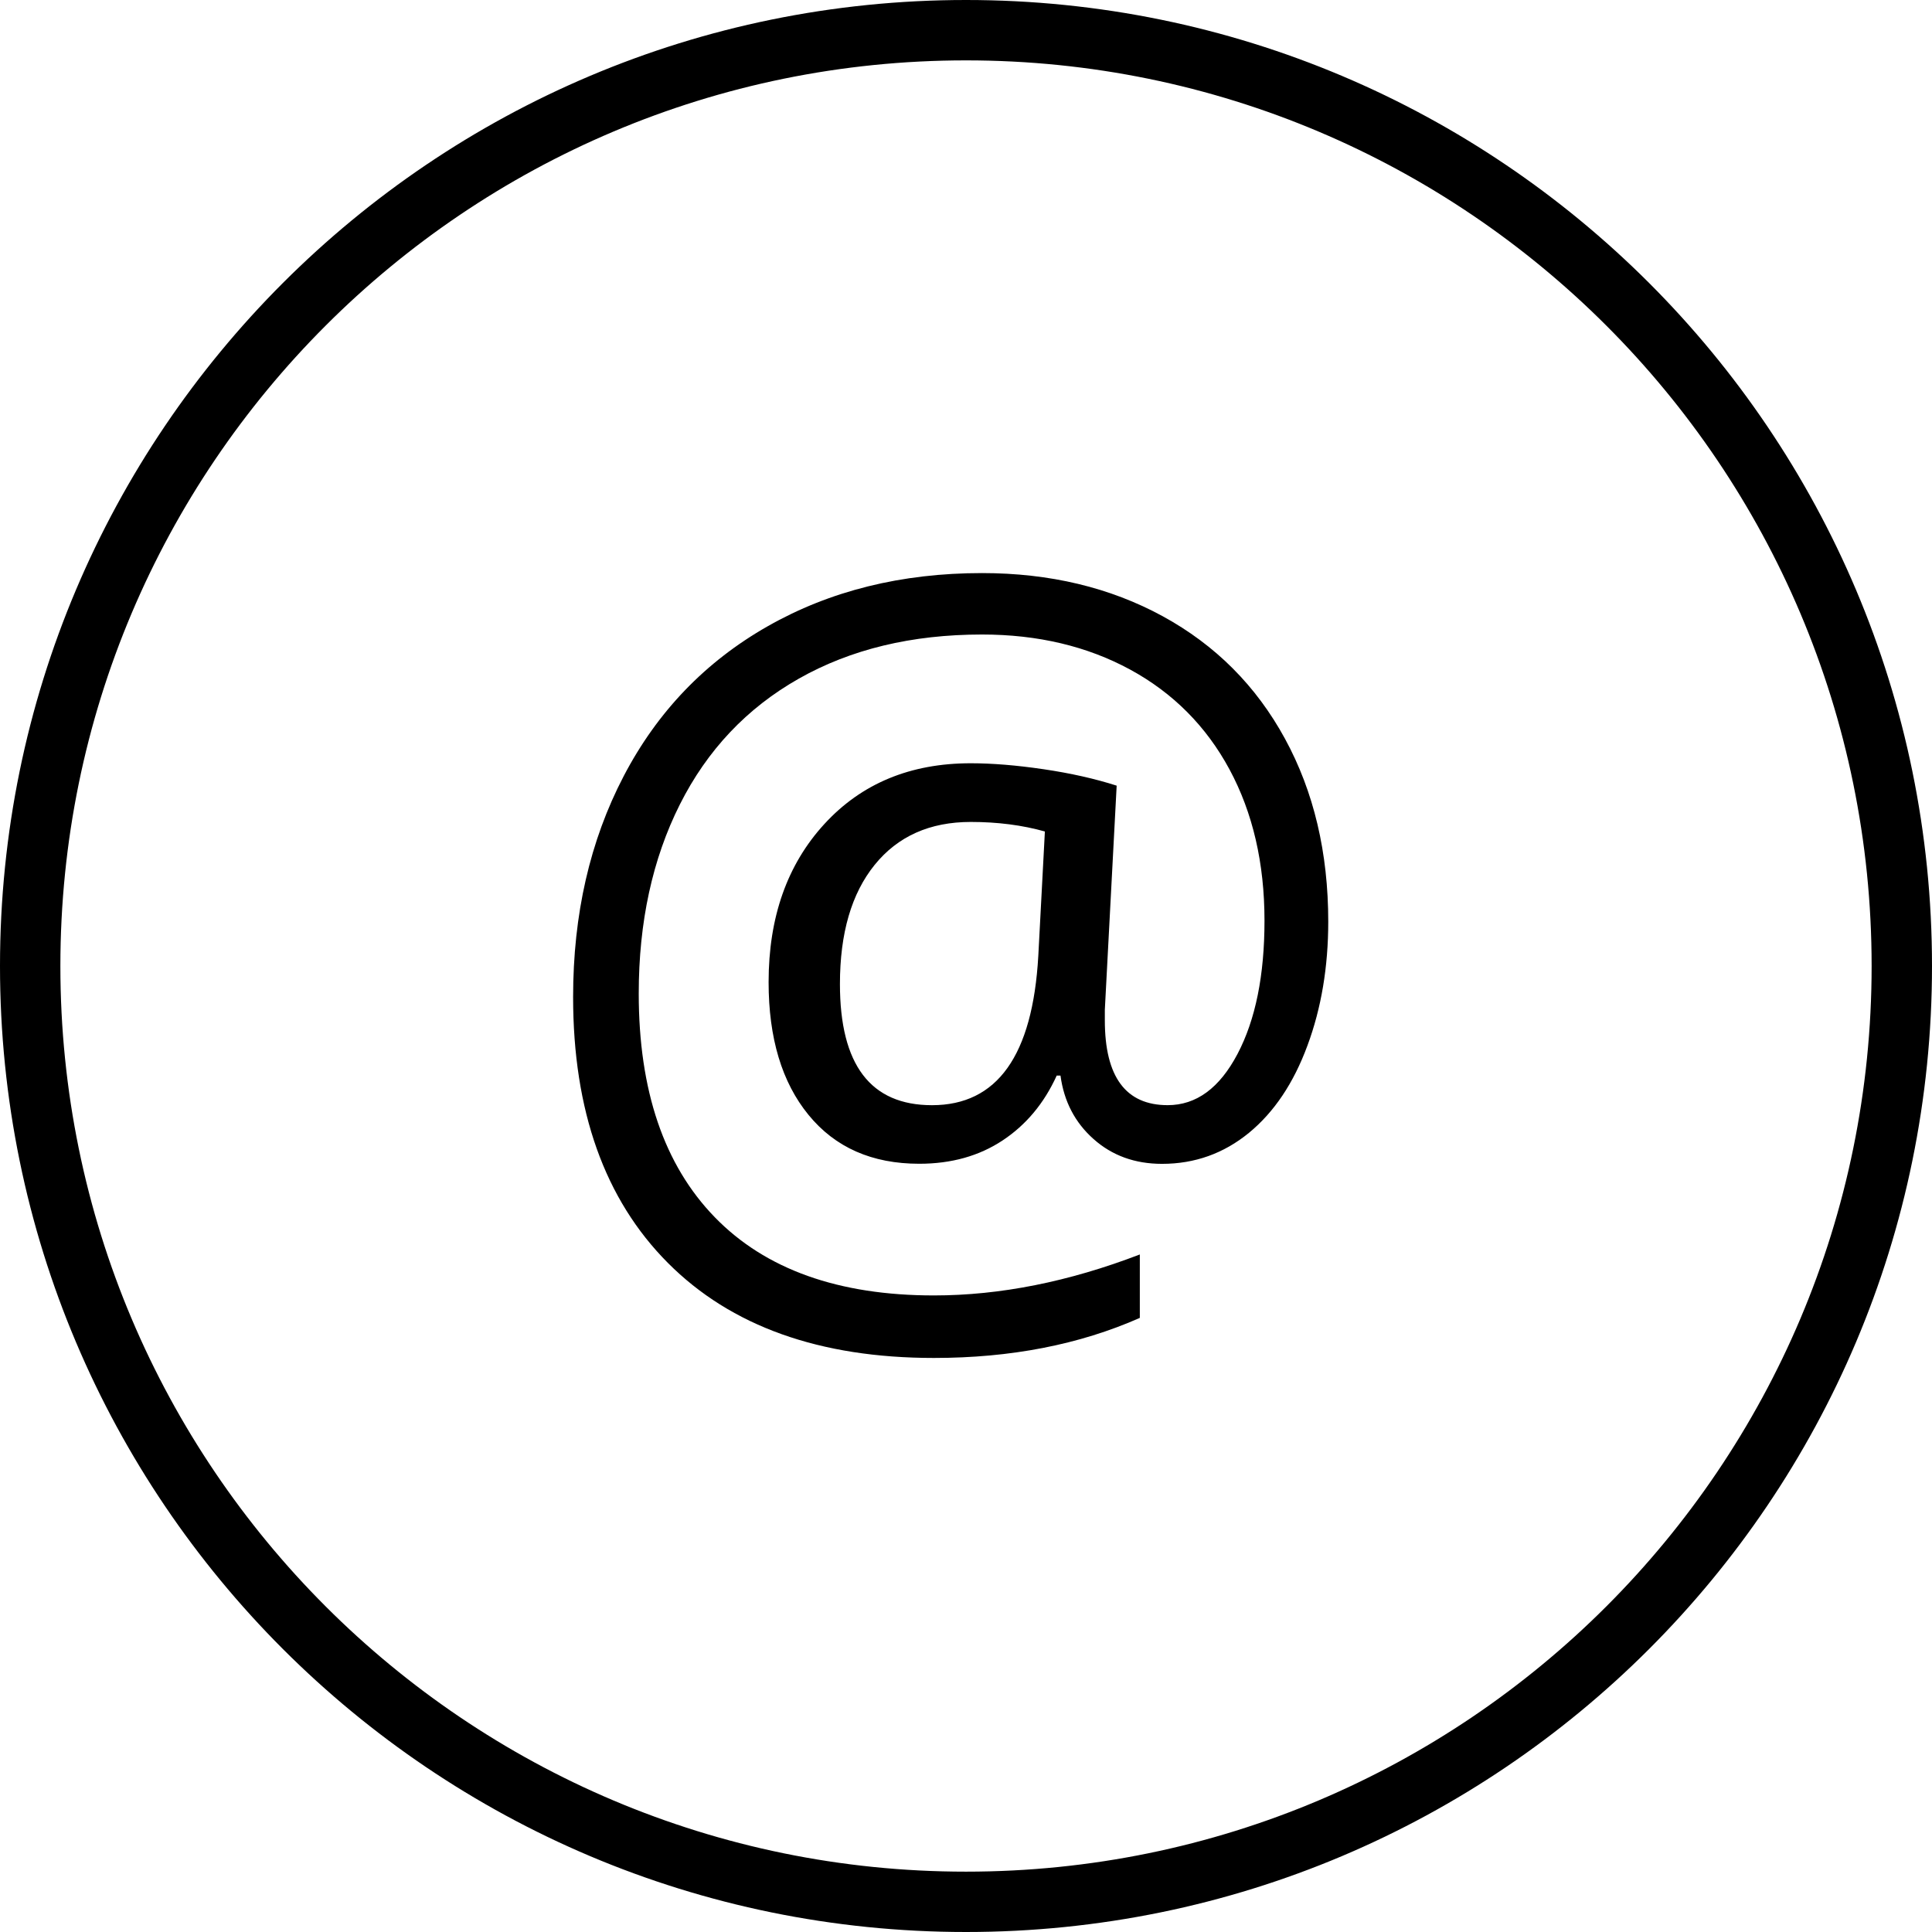 <?xml version="1.0" encoding="iso-8859-1"?>
<!-- Generator: Adobe Illustrator 16.0.0, SVG Export Plug-In . SVG Version: 6.00 Build 0)  -->
<!DOCTYPE svg PUBLIC "-//W3C//DTD SVG 1.1//EN" "http://www.w3.org/Graphics/SVG/1.1/DTD/svg11.dtd">
<svg version="1.1" id="Capa_1" xmlns="http://www.w3.org/2000/svg" xmlns:xlink="http://www.w3.org/1999/xlink" x="0px" y="0px"
	 width="64px" height="64px" viewBox="0 0 64 64" style="enable-background:new 0 0 64 64;" xml:space="preserve">
<g>
	<g>
		<g id="circle_copy_4_">
			<g>
				<path d="M32,0C14.327,0,0,14.327,0,32s14.327,32,32,32s32-14.327,32-32S49.673,0,32,0z M32,62.001c-16.568,0-30-13.433-30-30
					C2,15.432,15.432,2,32,2c16.568,0,30,13.432,30,30.001C62,48.568,48.568,62.001,32,62.001z"/>
			</g>
		</g>
		<g id="_x40_">
			<g>
				<path d="M42.568,24.474c-0.955-1.754-2.305-3.106-4.051-4.06c-1.748-0.953-3.742-1.43-5.984-1.43
					c-2.67,0-5.038,0.587-7.103,1.762c-2.065,1.174-3.656,2.83-4.771,4.967c-1.116,2.139-1.674,4.576-1.674,7.314
					c0,3.77,1.046,6.705,3.137,8.806c2.091,2.101,5.03,3.151,8.815,3.151c2.545,0,4.819-0.442,6.821-1.327v-2.101
					c-2.357,0.904-4.63,1.357-6.821,1.357c-3.16,0-5.58-0.863-7.259-2.591c-1.679-1.728-2.519-4.196-2.519-7.408
					c0-2.369,0.454-4.457,1.361-6.263c0.908-1.806,2.222-3.196,3.942-4.17c1.721-0.975,3.745-1.462,6.07-1.462
					c1.846,0,3.481,0.388,4.905,1.161c1.422,0.774,2.521,1.878,3.293,3.31c0.771,1.433,1.158,3.102,1.158,5.008
					c0,1.812-0.298,3.282-0.893,4.414c-0.596,1.133-1.367,1.698-2.314,1.698c-1.389,0-2.082-0.938-2.082-2.812v-0.348l0.392-7.424
					c-0.72-0.231-1.528-0.413-2.425-0.545c-0.897-0.132-1.7-0.197-2.409-0.197c-2.002,0-3.619,0.671-4.85,2.014
					c-1.231,1.343-1.846,3.088-1.846,5.236c0,1.854,0.44,3.32,1.322,4.398c0.882,1.08,2.104,1.619,3.669,1.619
					c1.063,0,1.983-0.258,2.761-0.773s1.375-1.231,1.792-2.148h0.125c0.115,0.854,0.479,1.555,1.095,2.102
					c0.615,0.548,1.371,0.822,2.269,0.822c1.085,0,2.044-0.344,2.879-1.027c0.834-0.686,1.479-1.647,1.938-2.892
					C43.771,33.396,44,32.025,44,30.531C44,28.246,43.523,26.227,42.568,24.474z M34.395,31.668
					c-0.188,3.297-1.36,4.943-3.521,4.943c-2.034,0-3.05-1.336-3.05-4.012c0-1.685,0.383-3.001,1.15-3.949
					c0.767-0.948,1.828-1.422,3.184-1.422c0.886,0,1.705,0.105,2.455,0.316L34.395,31.668z"/>
			</g>
		</g>
	</g>
</g>
<g>
</g>
<g>
</g>
<g>
</g>
<g>
</g>
<g>
</g>
<g>
</g>
<g>
</g>
<g>
</g>
<g>
</g>
<g>
</g>
<g>
</g>
<g>
</g>
<g>
</g>
<g>
</g>
<g>
</g>
</svg>
